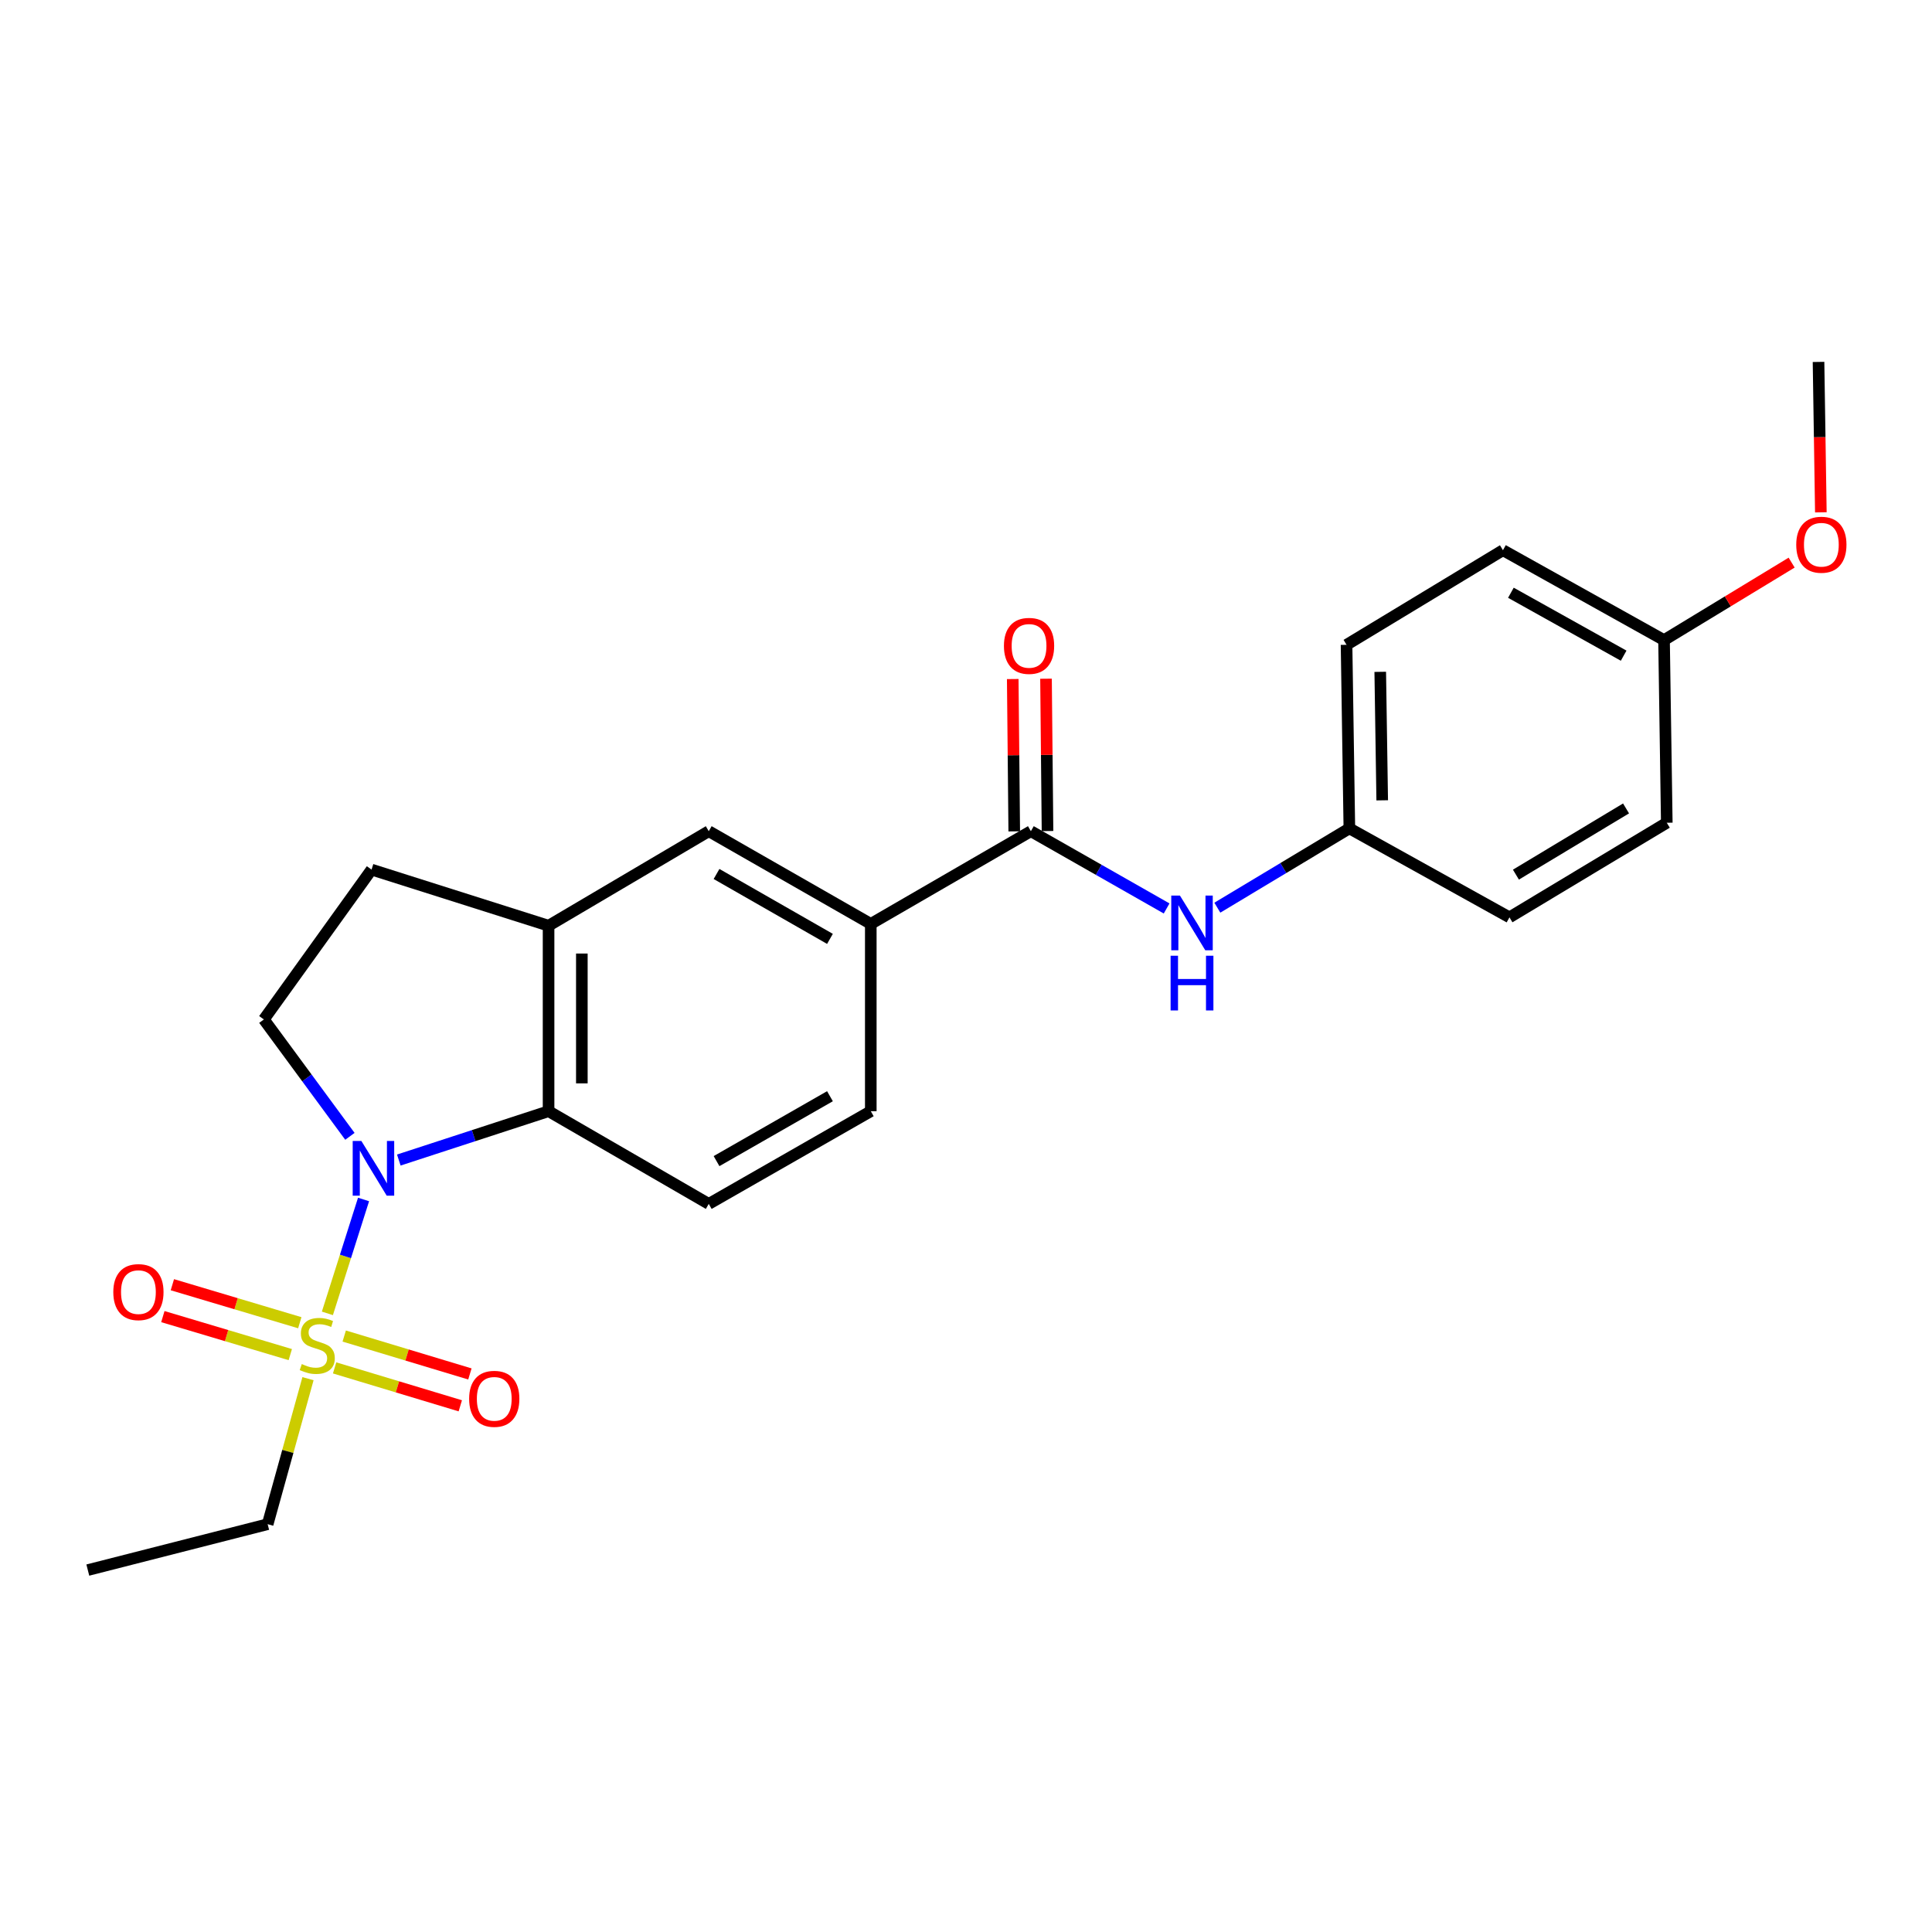 <?xml version='1.0' encoding='iso-8859-1'?>
<svg version='1.1' baseProfile='full'
              xmlns='http://www.w3.org/2000/svg'
                      xmlns:rdkit='http://www.rdkit.org/xml'
                      xmlns:xlink='http://www.w3.org/1999/xlink'
                  xml:space='preserve'
width='1000px' height='1000px' viewBox='0 0 1000 1000'>
<!-- END OF HEADER -->
<rect style='opacity:1.0;fill:#FFFFFF;stroke:none' width='1000' height='1000' x='0' y='0'> </rect>
<path class='bond-0' d='M 169.456,679.794 L 178.816,650.32' style='fill:none;fill-rule:evenodd;stroke:#CCCC00;stroke-width:6px;stroke-linecap:butt;stroke-linejoin:miter;stroke-opacity:1' />
<path class='bond-0' d='M 178.816,650.32 L 188.175,620.847' style='fill:none;fill-rule:evenodd;stroke:#0000FF;stroke-width:6px;stroke-linecap:butt;stroke-linejoin:miter;stroke-opacity:1' />
<path class='bond-9' d='M 173.195,708.022 L 205.721,717.832' style='fill:none;fill-rule:evenodd;stroke:#CCCC00;stroke-width:6px;stroke-linecap:butt;stroke-linejoin:miter;stroke-opacity:1' />
<path class='bond-9' d='M 205.721,717.832 L 238.248,727.643' style='fill:none;fill-rule:evenodd;stroke:#FF0000;stroke-width:6px;stroke-linecap:butt;stroke-linejoin:miter;stroke-opacity:1' />
<path class='bond-9' d='M 178.168,691.532 L 210.695,701.343' style='fill:none;fill-rule:evenodd;stroke:#CCCC00;stroke-width:6px;stroke-linecap:butt;stroke-linejoin:miter;stroke-opacity:1' />
<path class='bond-9' d='M 210.695,701.343 L 243.221,711.153' style='fill:none;fill-rule:evenodd;stroke:#FF0000;stroke-width:6px;stroke-linecap:butt;stroke-linejoin:miter;stroke-opacity:1' />
<path class='bond-10' d='M 155.175,684.636 L 122.197,674.801' style='fill:none;fill-rule:evenodd;stroke:#CCCC00;stroke-width:6px;stroke-linecap:butt;stroke-linejoin:miter;stroke-opacity:1' />
<path class='bond-10' d='M 122.197,674.801 L 89.219,664.967' style='fill:none;fill-rule:evenodd;stroke:#FF0000;stroke-width:6px;stroke-linecap:butt;stroke-linejoin:miter;stroke-opacity:1' />
<path class='bond-10' d='M 150.253,701.141 L 117.275,691.306' style='fill:none;fill-rule:evenodd;stroke:#CCCC00;stroke-width:6px;stroke-linecap:butt;stroke-linejoin:miter;stroke-opacity:1' />
<path class='bond-10' d='M 117.275,691.306 L 84.297,681.472' style='fill:none;fill-rule:evenodd;stroke:#FF0000;stroke-width:6px;stroke-linecap:butt;stroke-linejoin:miter;stroke-opacity:1' />
<path class='bond-15' d='M 159.418,713.599 L 148.977,751.26' style='fill:none;fill-rule:evenodd;stroke:#CCCC00;stroke-width:6px;stroke-linecap:butt;stroke-linejoin:miter;stroke-opacity:1' />
<path class='bond-15' d='M 148.977,751.26 L 138.537,788.92' style='fill:none;fill-rule:evenodd;stroke:#000000;stroke-width:6px;stroke-linecap:butt;stroke-linejoin:miter;stroke-opacity:1' />
<path class='bond-1' d='M 206.421,600.437 L 245.18,587.794' style='fill:none;fill-rule:evenodd;stroke:#0000FF;stroke-width:6px;stroke-linecap:butt;stroke-linejoin:miter;stroke-opacity:1' />
<path class='bond-1' d='M 245.18,587.794 L 283.939,575.151' style='fill:none;fill-rule:evenodd;stroke:#000000;stroke-width:6px;stroke-linecap:butt;stroke-linejoin:miter;stroke-opacity:1' />
<path class='bond-5' d='M 181.113,588.165 L 158.844,557.914' style='fill:none;fill-rule:evenodd;stroke:#0000FF;stroke-width:6px;stroke-linecap:butt;stroke-linejoin:miter;stroke-opacity:1' />
<path class='bond-5' d='M 158.844,557.914 L 136.575,527.662' style='fill:none;fill-rule:evenodd;stroke:#000000;stroke-width:6px;stroke-linecap:butt;stroke-linejoin:miter;stroke-opacity:1' />
<path class='bond-3' d='M 283.939,575.151 L 283.939,479.15' style='fill:none;fill-rule:evenodd;stroke:#000000;stroke-width:6px;stroke-linecap:butt;stroke-linejoin:miter;stroke-opacity:1' />
<path class='bond-3' d='M 301.163,560.751 L 301.163,493.55' style='fill:none;fill-rule:evenodd;stroke:#000000;stroke-width:6px;stroke-linecap:butt;stroke-linejoin:miter;stroke-opacity:1' />
<path class='bond-8' d='M 283.939,575.151 L 366.85,623.137' style='fill:none;fill-rule:evenodd;stroke:#000000;stroke-width:6px;stroke-linecap:butt;stroke-linejoin:miter;stroke-opacity:1' />
<path class='bond-2' d='M 533.581,430.227 L 450.718,478.213' style='fill:none;fill-rule:evenodd;stroke:#000000;stroke-width:6px;stroke-linecap:butt;stroke-linejoin:miter;stroke-opacity:1' />
<path class='bond-6' d='M 533.581,430.227 L 568.711,450.222' style='fill:none;fill-rule:evenodd;stroke:#000000;stroke-width:6px;stroke-linecap:butt;stroke-linejoin:miter;stroke-opacity:1' />
<path class='bond-6' d='M 568.711,450.222 L 603.841,470.217' style='fill:none;fill-rule:evenodd;stroke:#0000FF;stroke-width:6px;stroke-linecap:butt;stroke-linejoin:miter;stroke-opacity:1' />
<path class='bond-12' d='M 542.192,430.142 L 541.803,390.721' style='fill:none;fill-rule:evenodd;stroke:#000000;stroke-width:6px;stroke-linecap:butt;stroke-linejoin:miter;stroke-opacity:1' />
<path class='bond-12' d='M 541.803,390.721 L 541.414,351.301' style='fill:none;fill-rule:evenodd;stroke:#FF0000;stroke-width:6px;stroke-linecap:butt;stroke-linejoin:miter;stroke-opacity:1' />
<path class='bond-12' d='M 524.97,430.312 L 524.581,390.891' style='fill:none;fill-rule:evenodd;stroke:#000000;stroke-width:6px;stroke-linecap:butt;stroke-linejoin:miter;stroke-opacity:1' />
<path class='bond-12' d='M 524.581,390.891 L 524.192,351.471' style='fill:none;fill-rule:evenodd;stroke:#FF0000;stroke-width:6px;stroke-linecap:butt;stroke-linejoin:miter;stroke-opacity:1' />
<path class='bond-7' d='M 283.939,479.15 L 366.85,430.227' style='fill:none;fill-rule:evenodd;stroke:#000000;stroke-width:6px;stroke-linecap:butt;stroke-linejoin:miter;stroke-opacity:1' />
<path class='bond-24' d='M 283.939,479.15 L 192.312,450.1' style='fill:none;fill-rule:evenodd;stroke:#000000;stroke-width:6px;stroke-linecap:butt;stroke-linejoin:miter;stroke-opacity:1' />
<path class='bond-4' d='M 450.718,478.213 L 450.718,575.151' style='fill:none;fill-rule:evenodd;stroke:#000000;stroke-width:6px;stroke-linecap:butt;stroke-linejoin:miter;stroke-opacity:1' />
<path class='bond-25' d='M 450.718,478.213 L 366.85,430.227' style='fill:none;fill-rule:evenodd;stroke:#000000;stroke-width:6px;stroke-linecap:butt;stroke-linejoin:miter;stroke-opacity:1' />
<path class='bond-25' d='M 429.584,485.964 L 370.877,452.374' style='fill:none;fill-rule:evenodd;stroke:#000000;stroke-width:6px;stroke-linecap:butt;stroke-linejoin:miter;stroke-opacity:1' />
<path class='bond-11' d='M 136.575,527.662 L 192.312,450.1' style='fill:none;fill-rule:evenodd;stroke:#000000;stroke-width:6px;stroke-linecap:butt;stroke-linejoin:miter;stroke-opacity:1' />
<path class='bond-14' d='M 630.095,469.816 L 664.261,449.289' style='fill:none;fill-rule:evenodd;stroke:#0000FF;stroke-width:6px;stroke-linecap:butt;stroke-linejoin:miter;stroke-opacity:1' />
<path class='bond-14' d='M 664.261,449.289 L 698.427,428.763' style='fill:none;fill-rule:evenodd;stroke:#000000;stroke-width:6px;stroke-linecap:butt;stroke-linejoin:miter;stroke-opacity:1' />
<path class='bond-13' d='M 366.85,623.137 L 450.718,575.151' style='fill:none;fill-rule:evenodd;stroke:#000000;stroke-width:6px;stroke-linecap:butt;stroke-linejoin:miter;stroke-opacity:1' />
<path class='bond-13' d='M 370.877,600.99 L 429.584,567.399' style='fill:none;fill-rule:evenodd;stroke:#000000;stroke-width:6px;stroke-linecap:butt;stroke-linejoin:miter;stroke-opacity:1' />
<path class='bond-17' d='M 698.427,428.763 L 781.299,474.816' style='fill:none;fill-rule:evenodd;stroke:#000000;stroke-width:6px;stroke-linecap:butt;stroke-linejoin:miter;stroke-opacity:1' />
<path class='bond-18' d='M 698.427,428.763 L 696.972,333.757' style='fill:none;fill-rule:evenodd;stroke:#000000;stroke-width:6px;stroke-linecap:butt;stroke-linejoin:miter;stroke-opacity:1' />
<path class='bond-18' d='M 715.43,414.248 L 714.412,347.744' style='fill:none;fill-rule:evenodd;stroke:#000000;stroke-width:6px;stroke-linecap:butt;stroke-linejoin:miter;stroke-opacity:1' />
<path class='bond-23' d='M 138.537,788.92 L 45.455,812.669' style='fill:none;fill-rule:evenodd;stroke:#000000;stroke-width:6px;stroke-linecap:butt;stroke-linejoin:miter;stroke-opacity:1' />
<path class='bond-16' d='M 861.301,331.317 L 777.922,284.786' style='fill:none;fill-rule:evenodd;stroke:#000000;stroke-width:6px;stroke-linecap:butt;stroke-linejoin:miter;stroke-opacity:1' />
<path class='bond-16' d='M 840.401,339.377 L 782.035,306.805' style='fill:none;fill-rule:evenodd;stroke:#000000;stroke-width:6px;stroke-linecap:butt;stroke-linejoin:miter;stroke-opacity:1' />
<path class='bond-21' d='M 861.301,331.317 L 894.325,311.263' style='fill:none;fill-rule:evenodd;stroke:#000000;stroke-width:6px;stroke-linecap:butt;stroke-linejoin:miter;stroke-opacity:1' />
<path class='bond-21' d='M 894.325,311.263 L 927.348,291.208' style='fill:none;fill-rule:evenodd;stroke:#FF0000;stroke-width:6px;stroke-linecap:butt;stroke-linejoin:miter;stroke-opacity:1' />
<path class='bond-26' d='M 861.301,331.317 L 862.727,425.854' style='fill:none;fill-rule:evenodd;stroke:#000000;stroke-width:6px;stroke-linecap:butt;stroke-linejoin:miter;stroke-opacity:1' />
<path class='bond-20' d='M 781.299,474.816 L 862.727,425.854' style='fill:none;fill-rule:evenodd;stroke:#000000;stroke-width:6px;stroke-linecap:butt;stroke-linejoin:miter;stroke-opacity:1' />
<path class='bond-20' d='M 784.638,452.711 L 841.638,418.438' style='fill:none;fill-rule:evenodd;stroke:#000000;stroke-width:6px;stroke-linecap:butt;stroke-linejoin:miter;stroke-opacity:1' />
<path class='bond-19' d='M 696.972,333.757 L 777.922,284.786' style='fill:none;fill-rule:evenodd;stroke:#000000;stroke-width:6px;stroke-linecap:butt;stroke-linejoin:miter;stroke-opacity:1' />
<path class='bond-22' d='M 942.471,265.184 L 941.868,226.257' style='fill:none;fill-rule:evenodd;stroke:#FF0000;stroke-width:6px;stroke-linecap:butt;stroke-linejoin:miter;stroke-opacity:1' />
<path class='bond-22' d='M 941.868,226.257 L 941.265,187.331' style='fill:none;fill-rule:evenodd;stroke:#000000;stroke-width:6px;stroke-linecap:butt;stroke-linejoin:miter;stroke-opacity:1' />
<path  class='atom-0' d='M 156.209 706.037
Q 156.529 706.157, 157.849 706.717
Q 159.169 707.277, 160.609 707.637
Q 162.089 707.957, 163.529 707.957
Q 166.209 707.957, 167.769 706.677
Q 169.329 705.357, 169.329 703.077
Q 169.329 701.517, 168.529 700.557
Q 167.769 699.597, 166.569 699.077
Q 165.369 698.557, 163.369 697.957
Q 160.849 697.197, 159.329 696.477
Q 157.849 695.757, 156.769 694.237
Q 155.729 692.717, 155.729 690.157
Q 155.729 686.597, 158.129 684.397
Q 160.569 682.197, 165.369 682.197
Q 168.649 682.197, 172.369 683.757
L 171.449 686.837
Q 168.049 685.437, 165.489 685.437
Q 162.729 685.437, 161.209 686.597
Q 159.689 687.717, 159.729 689.677
Q 159.729 691.197, 160.489 692.117
Q 161.289 693.037, 162.409 693.557
Q 163.569 694.077, 165.489 694.677
Q 168.049 695.477, 169.569 696.277
Q 171.089 697.077, 172.169 698.717
Q 173.289 700.317, 173.289 703.077
Q 173.289 706.997, 170.649 709.117
Q 168.049 711.197, 163.689 711.197
Q 161.169 711.197, 159.249 710.637
Q 157.369 710.117, 155.129 709.197
L 156.209 706.037
' fill='#CCCC00'/>
<path  class='atom-1' d='M 187.037 590.557
L 196.317 605.557
Q 197.237 607.037, 198.717 609.717
Q 200.197 612.397, 200.277 612.557
L 200.277 590.557
L 204.037 590.557
L 204.037 618.877
L 200.157 618.877
L 190.197 602.477
Q 189.037 600.557, 187.797 598.357
Q 186.597 596.157, 186.237 595.477
L 186.237 618.877
L 182.557 618.877
L 182.557 590.557
L 187.037 590.557
' fill='#0000FF'/>
<path  class='atom-7' d='M 610.72 463.536
L 620 478.536
Q 620.92 480.016, 622.4 482.696
Q 623.88 485.376, 623.96 485.536
L 623.96 463.536
L 627.72 463.536
L 627.72 491.856
L 623.84 491.856
L 613.88 475.456
Q 612.72 473.536, 611.48 471.336
Q 610.28 469.136, 609.92 468.456
L 609.92 491.856
L 606.24 491.856
L 606.24 463.536
L 610.72 463.536
' fill='#0000FF'/>
<path  class='atom-7' d='M 605.9 494.688
L 609.74 494.688
L 609.74 506.728
L 624.22 506.728
L 624.22 494.688
L 628.06 494.688
L 628.06 523.008
L 624.22 523.008
L 624.22 509.928
L 609.74 509.928
L 609.74 523.008
L 605.9 523.008
L 605.9 494.688
' fill='#0000FF'/>
<path  class='atom-10' d='M 242.827 724.03
Q 242.827 717.23, 246.187 713.43
Q 249.547 709.63, 255.827 709.63
Q 262.107 709.63, 265.467 713.43
Q 268.827 717.23, 268.827 724.03
Q 268.827 730.91, 265.427 734.83
Q 262.027 738.71, 255.827 738.71
Q 249.587 738.71, 246.187 734.83
Q 242.827 730.95, 242.827 724.03
M 255.827 735.51
Q 260.147 735.51, 262.467 732.63
Q 264.827 729.71, 264.827 724.03
Q 264.827 718.47, 262.467 715.67
Q 260.147 712.83, 255.827 712.83
Q 251.507 712.83, 249.147 715.63
Q 246.827 718.43, 246.827 724.03
Q 246.827 729.75, 249.147 732.63
Q 251.507 735.51, 255.827 735.51
' fill='#FF0000'/>
<path  class='atom-11' d='M 58.644 668.791
Q 58.644 661.991, 62.004 658.191
Q 65.364 654.391, 71.644 654.391
Q 77.924 654.391, 81.284 658.191
Q 84.644 661.991, 84.644 668.791
Q 84.644 675.671, 81.243 679.591
Q 77.844 683.471, 71.644 683.471
Q 65.403 683.471, 62.004 679.591
Q 58.644 675.711, 58.644 668.791
M 71.644 680.271
Q 75.963 680.271, 78.284 677.391
Q 80.644 674.471, 80.644 668.791
Q 80.644 663.231, 78.284 660.431
Q 75.963 657.591, 71.644 657.591
Q 67.323 657.591, 64.963 660.391
Q 62.644 663.191, 62.644 668.791
Q 62.644 674.511, 64.963 677.391
Q 67.323 680.271, 71.644 680.271
' fill='#FF0000'/>
<path  class='atom-13' d='M 519.634 334.306
Q 519.634 327.506, 522.994 323.706
Q 526.354 319.906, 532.634 319.906
Q 538.914 319.906, 542.274 323.706
Q 545.634 327.506, 545.634 334.306
Q 545.634 341.186, 542.234 345.106
Q 538.834 348.986, 532.634 348.986
Q 526.394 348.986, 522.994 345.106
Q 519.634 341.226, 519.634 334.306
M 532.634 345.786
Q 536.954 345.786, 539.274 342.906
Q 541.634 339.986, 541.634 334.306
Q 541.634 328.746, 539.274 325.946
Q 536.954 323.106, 532.634 323.106
Q 528.314 323.106, 525.954 325.906
Q 523.634 328.706, 523.634 334.306
Q 523.634 340.026, 525.954 342.906
Q 528.314 345.786, 532.634 345.786
' fill='#FF0000'/>
<path  class='atom-22' d='M 929.729 281.947
Q 929.729 275.147, 933.089 271.347
Q 936.449 267.547, 942.729 267.547
Q 949.009 267.547, 952.369 271.347
Q 955.729 275.147, 955.729 281.947
Q 955.729 288.827, 952.329 292.747
Q 948.929 296.627, 942.729 296.627
Q 936.489 296.627, 933.089 292.747
Q 929.729 288.867, 929.729 281.947
M 942.729 293.427
Q 947.049 293.427, 949.369 290.547
Q 951.729 287.627, 951.729 281.947
Q 951.729 276.387, 949.369 273.587
Q 947.049 270.747, 942.729 270.747
Q 938.409 270.747, 936.049 273.547
Q 933.729 276.347, 933.729 281.947
Q 933.729 287.667, 936.049 290.547
Q 938.409 293.427, 942.729 293.427
' fill='#FF0000'/>
</svg>

